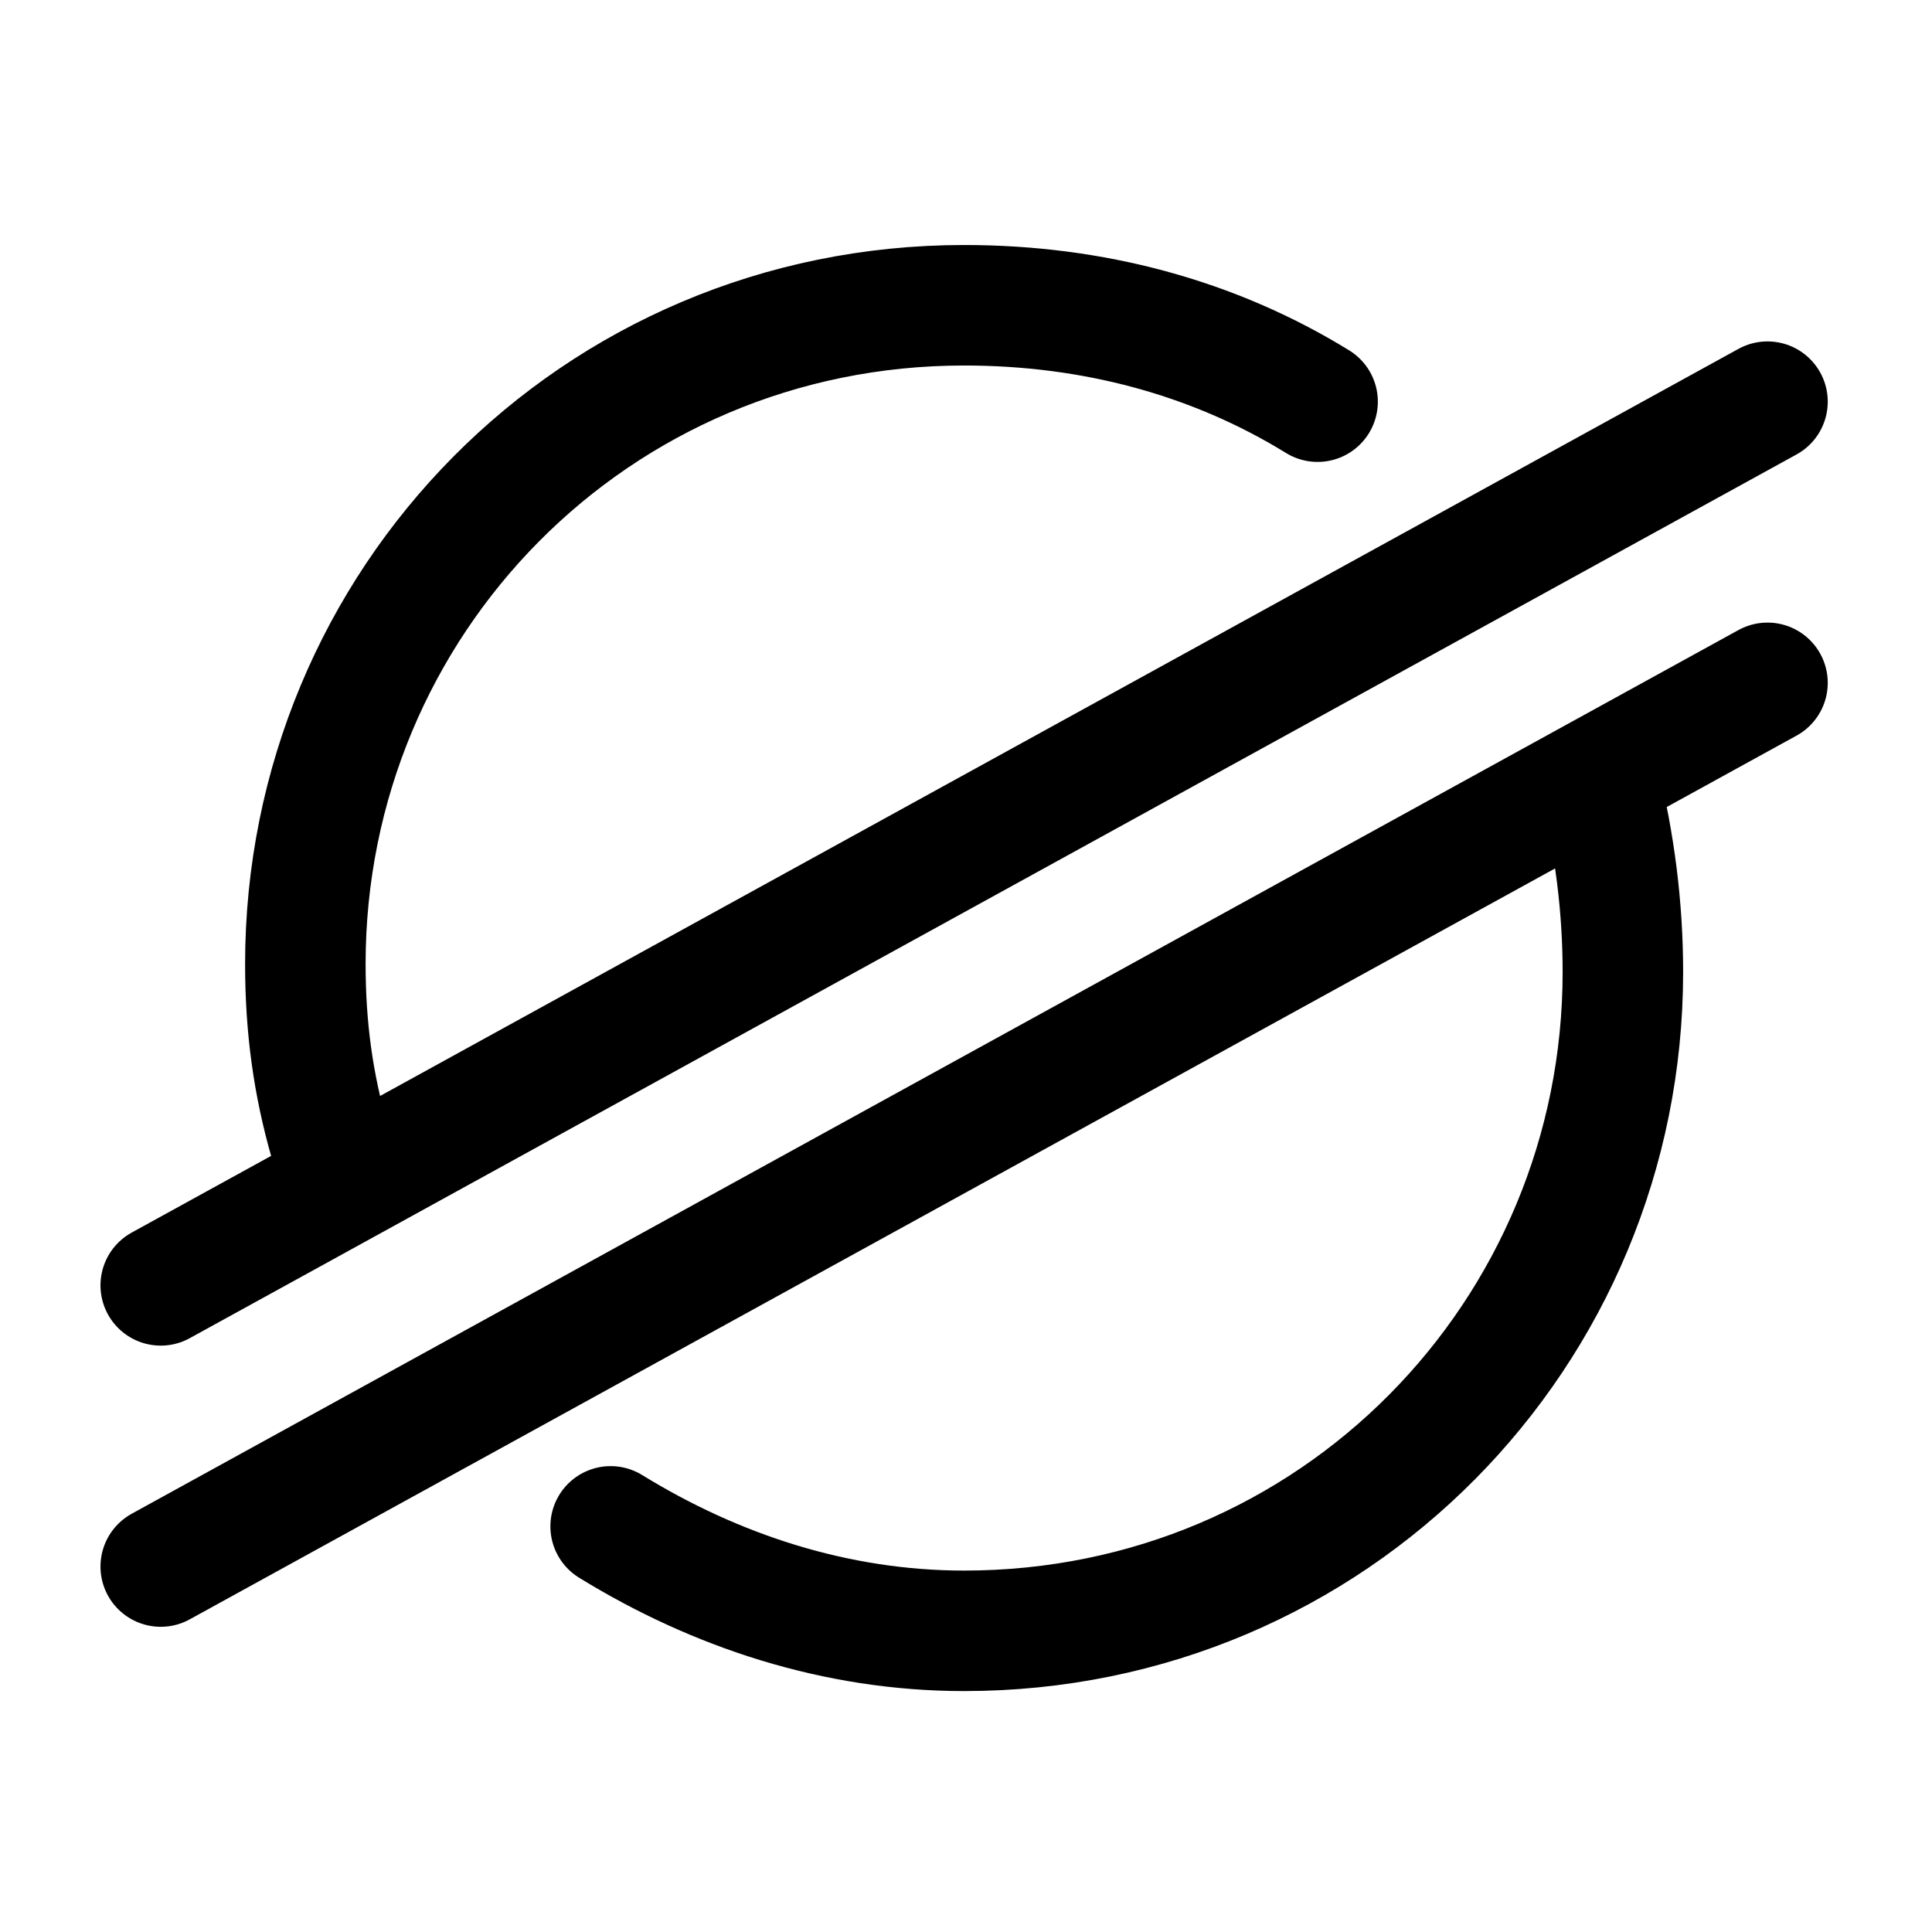 <svg preserveAspectRatio="none" width="100%" height="100%" overflow="visible" style="display: block;" viewBox="0 0 62 62" fill="none" xmlns="http://www.w3.org/2000/svg">
<g id="fQGeMSEdiqZVgROewvUGhT2N7T4.svg">
<path id="Vector" d="M42.283 12.89C38.932 10.827 35.065 9.796 30.94 9.796C19.08 9.796 9.799 19.335 9.799 30.936C9.799 32.999 10.057 34.804 10.572 36.608M19.596 48.983C22.948 51.046 26.815 52.335 30.94 52.335C42.799 52.335 52.08 42.796 52.08 31.194C52.08 29.132 51.822 27.069 51.307 25.007M5.158 41.249L56.721 12.89M56.721 21.913L5.158 50.272" stroke="black" stroke-width="3.867" stroke-miterlimit="10" stroke-linecap="round" stroke-linejoin="round"/>
</g>
</svg>
